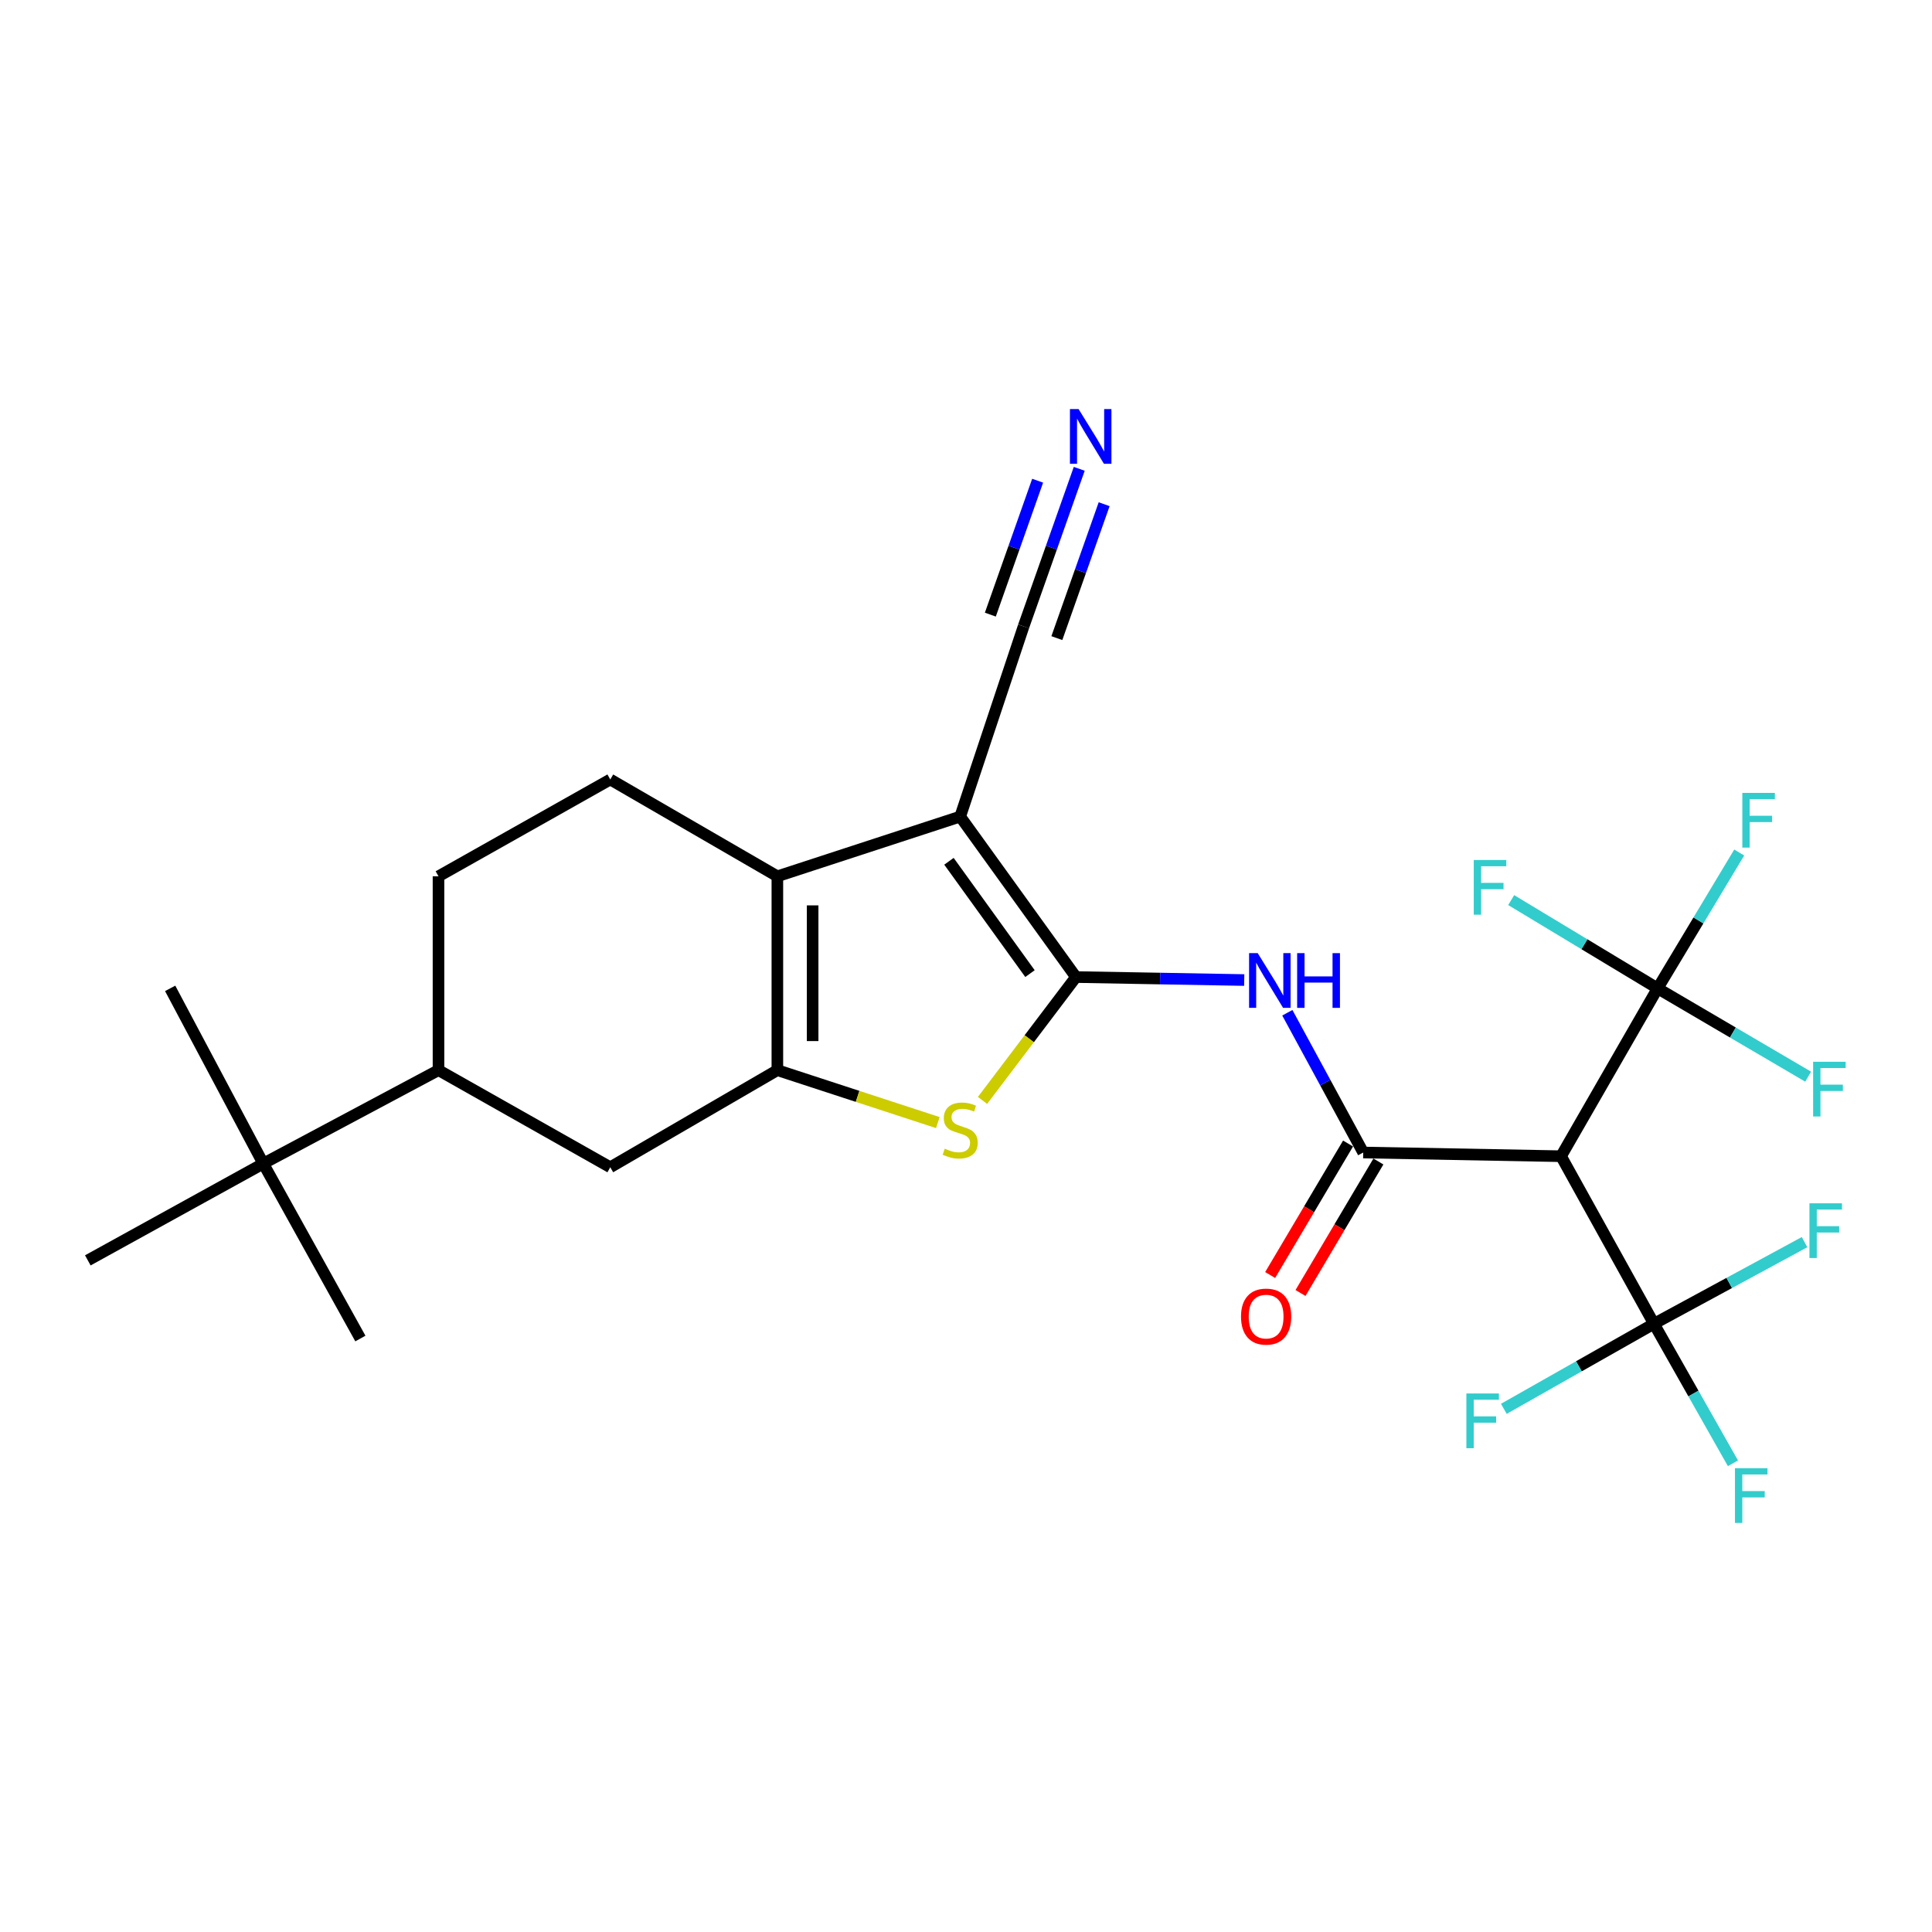 <?xml version='1.0' encoding='iso-8859-1'?>
<svg version='1.1' baseProfile='full'
              xmlns='http://www.w3.org/2000/svg'
                      xmlns:rdkit='http://www.rdkit.org/xml'
                      xmlns:xlink='http://www.w3.org/1999/xlink'
                  xml:space='preserve'
width='1000px' height='1000px' viewBox='0 0 1000 1000'>
<!-- END OF HEADER -->
<rect style='opacity:1.0;fill:#FFFFFF;stroke:none' width='1000' height='1000' x='0' y='0'> </rect>
<path class='bond-0' d='M 556.91,505.72 L 496.994,422.661' style='fill:none;fill-rule:evenodd;stroke:#000000;stroke-width:6px;stroke-linecap:butt;stroke-linejoin:miter;stroke-opacity:1' />
<path class='bond-0' d='M 533.118,503.941 L 491.177,445.799' style='fill:none;fill-rule:evenodd;stroke:#000000;stroke-width:6px;stroke-linecap:butt;stroke-linejoin:miter;stroke-opacity:1' />
<path class='bond-3' d='M 556.91,505.72 L 532.733,537.644' style='fill:none;fill-rule:evenodd;stroke:#000000;stroke-width:6px;stroke-linecap:butt;stroke-linejoin:miter;stroke-opacity:1' />
<path class='bond-3' d='M 532.733,537.644 L 508.555,569.568' style='fill:none;fill-rule:evenodd;stroke:#CCCC00;stroke-width:6px;stroke-linecap:butt;stroke-linejoin:miter;stroke-opacity:1' />
<path class='bond-5' d='M 556.91,505.72 L 600.461,506.494' style='fill:none;fill-rule:evenodd;stroke:#000000;stroke-width:6px;stroke-linecap:butt;stroke-linejoin:miter;stroke-opacity:1' />
<path class='bond-5' d='M 600.461,506.494 L 644.011,507.269' style='fill:none;fill-rule:evenodd;stroke:#0000FF;stroke-width:6px;stroke-linecap:butt;stroke-linejoin:miter;stroke-opacity:1' />
<path class='bond-2' d='M 496.994,422.661 L 402.364,453.572' style='fill:none;fill-rule:evenodd;stroke:#000000;stroke-width:6px;stroke-linecap:butt;stroke-linejoin:miter;stroke-opacity:1' />
<path class='bond-9' d='M 496.994,422.661 L 529.812,324.207' style='fill:none;fill-rule:evenodd;stroke:#000000;stroke-width:6px;stroke-linecap:butt;stroke-linejoin:miter;stroke-opacity:1' />
<path class='bond-1' d='M 402.364,553.912 L 443.895,567.483' style='fill:none;fill-rule:evenodd;stroke:#000000;stroke-width:6px;stroke-linecap:butt;stroke-linejoin:miter;stroke-opacity:1' />
<path class='bond-1' d='M 443.895,567.483 L 485.426,581.053' style='fill:none;fill-rule:evenodd;stroke:#CCCC00;stroke-width:6px;stroke-linecap:butt;stroke-linejoin:miter;stroke-opacity:1' />
<path class='bond-10' d='M 402.364,553.912 L 315.878,604.173' style='fill:none;fill-rule:evenodd;stroke:#000000;stroke-width:6px;stroke-linecap:butt;stroke-linejoin:miter;stroke-opacity:1' />
<path class='bond-26' d='M 402.364,553.912 L 402.364,453.572' style='fill:none;fill-rule:evenodd;stroke:#000000;stroke-width:6px;stroke-linecap:butt;stroke-linejoin:miter;stroke-opacity:1' />
<path class='bond-26' d='M 420.619,538.861 L 420.619,468.623' style='fill:none;fill-rule:evenodd;stroke:#000000;stroke-width:6px;stroke-linecap:butt;stroke-linejoin:miter;stroke-opacity:1' />
<path class='bond-12' d='M 402.364,453.572 L 315.878,403.463' style='fill:none;fill-rule:evenodd;stroke:#000000;stroke-width:6px;stroke-linecap:butt;stroke-linejoin:miter;stroke-opacity:1' />
<path class='bond-4' d='M 705.605,596.537 L 685.965,560.367' style='fill:none;fill-rule:evenodd;stroke:#000000;stroke-width:6px;stroke-linecap:butt;stroke-linejoin:miter;stroke-opacity:1' />
<path class='bond-4' d='M 685.965,560.367 L 666.325,524.197' style='fill:none;fill-rule:evenodd;stroke:#0000FF;stroke-width:6px;stroke-linecap:butt;stroke-linejoin:miter;stroke-opacity:1' />
<path class='bond-6' d='M 705.605,596.537 L 807.994,598.454' style='fill:none;fill-rule:evenodd;stroke:#000000;stroke-width:6px;stroke-linecap:butt;stroke-linejoin:miter;stroke-opacity:1' />
<path class='bond-14' d='M 697.752,591.885 L 677.593,625.914' style='fill:none;fill-rule:evenodd;stroke:#000000;stroke-width:6px;stroke-linecap:butt;stroke-linejoin:miter;stroke-opacity:1' />
<path class='bond-14' d='M 677.593,625.914 L 657.435,659.943' style='fill:none;fill-rule:evenodd;stroke:#FF0000;stroke-width:6px;stroke-linecap:butt;stroke-linejoin:miter;stroke-opacity:1' />
<path class='bond-14' d='M 713.458,601.189 L 693.299,635.218' style='fill:none;fill-rule:evenodd;stroke:#000000;stroke-width:6px;stroke-linecap:butt;stroke-linejoin:miter;stroke-opacity:1' />
<path class='bond-14' d='M 693.299,635.218 L 673.14,669.247' style='fill:none;fill-rule:evenodd;stroke:#FF0000;stroke-width:6px;stroke-linecap:butt;stroke-linejoin:miter;stroke-opacity:1' />
<path class='bond-7' d='M 807.994,598.454 L 857.981,511.582' style='fill:none;fill-rule:evenodd;stroke:#000000;stroke-width:6px;stroke-linecap:butt;stroke-linejoin:miter;stroke-opacity:1' />
<path class='bond-8' d='M 807.994,598.454 L 856.074,685.184' style='fill:none;fill-rule:evenodd;stroke:#000000;stroke-width:6px;stroke-linecap:butt;stroke-linejoin:miter;stroke-opacity:1' />
<path class='bond-17' d='M 857.981,511.582 L 820.087,488.738' style='fill:none;fill-rule:evenodd;stroke:#000000;stroke-width:6px;stroke-linecap:butt;stroke-linejoin:miter;stroke-opacity:1' />
<path class='bond-17' d='M 820.087,488.738 L 782.193,465.894' style='fill:none;fill-rule:evenodd;stroke:#33CCCC;stroke-width:6px;stroke-linecap:butt;stroke-linejoin:miter;stroke-opacity:1' />
<path class='bond-18' d='M 857.981,511.582 L 896.938,534.43' style='fill:none;fill-rule:evenodd;stroke:#000000;stroke-width:6px;stroke-linecap:butt;stroke-linejoin:miter;stroke-opacity:1' />
<path class='bond-18' d='M 896.938,534.43 L 935.895,557.279' style='fill:none;fill-rule:evenodd;stroke:#33CCCC;stroke-width:6px;stroke-linecap:butt;stroke-linejoin:miter;stroke-opacity:1' />
<path class='bond-19' d='M 857.981,511.582 L 879.101,476.418' style='fill:none;fill-rule:evenodd;stroke:#000000;stroke-width:6px;stroke-linecap:butt;stroke-linejoin:miter;stroke-opacity:1' />
<path class='bond-19' d='M 879.101,476.418 L 900.221,441.255' style='fill:none;fill-rule:evenodd;stroke:#33CCCC;stroke-width:6px;stroke-linecap:butt;stroke-linejoin:miter;stroke-opacity:1' />
<path class='bond-20' d='M 856.074,685.184 L 876.522,721.287' style='fill:none;fill-rule:evenodd;stroke:#000000;stroke-width:6px;stroke-linecap:butt;stroke-linejoin:miter;stroke-opacity:1' />
<path class='bond-20' d='M 876.522,721.287 L 896.97,757.39' style='fill:none;fill-rule:evenodd;stroke:#33CCCC;stroke-width:6px;stroke-linecap:butt;stroke-linejoin:miter;stroke-opacity:1' />
<path class='bond-21' d='M 856.074,685.184 L 895.055,664.055' style='fill:none;fill-rule:evenodd;stroke:#000000;stroke-width:6px;stroke-linecap:butt;stroke-linejoin:miter;stroke-opacity:1' />
<path class='bond-21' d='M 895.055,664.055 L 934.037,642.926' style='fill:none;fill-rule:evenodd;stroke:#33CCCC;stroke-width:6px;stroke-linecap:butt;stroke-linejoin:miter;stroke-opacity:1' />
<path class='bond-22' d='M 856.074,685.184 L 817.23,707.197' style='fill:none;fill-rule:evenodd;stroke:#000000;stroke-width:6px;stroke-linecap:butt;stroke-linejoin:miter;stroke-opacity:1' />
<path class='bond-22' d='M 817.23,707.197 L 778.385,729.209' style='fill:none;fill-rule:evenodd;stroke:#33CCCC;stroke-width:6px;stroke-linecap:butt;stroke-linejoin:miter;stroke-opacity:1' />
<path class='bond-11' d='M 529.812,324.207 L 544.214,283.435' style='fill:none;fill-rule:evenodd;stroke:#000000;stroke-width:6px;stroke-linecap:butt;stroke-linejoin:miter;stroke-opacity:1' />
<path class='bond-11' d='M 544.214,283.435 L 558.615,242.662' style='fill:none;fill-rule:evenodd;stroke:#0000FF;stroke-width:6px;stroke-linecap:butt;stroke-linejoin:miter;stroke-opacity:1' />
<path class='bond-11' d='M 547.025,330.287 L 559.266,295.63' style='fill:none;fill-rule:evenodd;stroke:#000000;stroke-width:6px;stroke-linecap:butt;stroke-linejoin:miter;stroke-opacity:1' />
<path class='bond-11' d='M 559.266,295.63 L 571.507,260.974' style='fill:none;fill-rule:evenodd;stroke:#0000FF;stroke-width:6px;stroke-linecap:butt;stroke-linejoin:miter;stroke-opacity:1' />
<path class='bond-11' d='M 512.6,318.128 L 524.841,283.471' style='fill:none;fill-rule:evenodd;stroke:#000000;stroke-width:6px;stroke-linecap:butt;stroke-linejoin:miter;stroke-opacity:1' />
<path class='bond-11' d='M 524.841,283.471 L 537.082,248.814' style='fill:none;fill-rule:evenodd;stroke:#0000FF;stroke-width:6px;stroke-linecap:butt;stroke-linejoin:miter;stroke-opacity:1' />
<path class='bond-13' d='M 315.878,604.173 L 226.967,553.912' style='fill:none;fill-rule:evenodd;stroke:#000000;stroke-width:6px;stroke-linecap:butt;stroke-linejoin:miter;stroke-opacity:1' />
<path class='bond-16' d='M 315.878,403.463 L 226.967,453.572' style='fill:none;fill-rule:evenodd;stroke:#000000;stroke-width:6px;stroke-linecap:butt;stroke-linejoin:miter;stroke-opacity:1' />
<path class='bond-15' d='M 226.967,553.912 L 136.272,602.267' style='fill:none;fill-rule:evenodd;stroke:#000000;stroke-width:6px;stroke-linecap:butt;stroke-linejoin:miter;stroke-opacity:1' />
<path class='bond-27' d='M 226.967,553.912 L 226.967,453.572' style='fill:none;fill-rule:evenodd;stroke:#000000;stroke-width:6px;stroke-linecap:butt;stroke-linejoin:miter;stroke-opacity:1' />
<path class='bond-23' d='M 136.272,602.267 L 186.533,692.82' style='fill:none;fill-rule:evenodd;stroke:#000000;stroke-width:6px;stroke-linecap:butt;stroke-linejoin:miter;stroke-opacity:1' />
<path class='bond-24' d='M 136.272,602.267 L 45.455,652.366' style='fill:none;fill-rule:evenodd;stroke:#000000;stroke-width:6px;stroke-linecap:butt;stroke-linejoin:miter;stroke-opacity:1' />
<path class='bond-25' d='M 136.272,602.267 L 88.079,511.582' style='fill:none;fill-rule:evenodd;stroke:#000000;stroke-width:6px;stroke-linecap:butt;stroke-linejoin:miter;stroke-opacity:1' />
<path  class='atom-4' d='M 488.994 594.554
Q 489.314 594.674, 490.634 595.234
Q 491.954 595.794, 493.394 596.154
Q 494.874 596.474, 496.314 596.474
Q 498.994 596.474, 500.554 595.194
Q 502.114 593.874, 502.114 591.594
Q 502.114 590.034, 501.314 589.074
Q 500.554 588.114, 499.354 587.594
Q 498.154 587.074, 496.154 586.474
Q 493.634 585.714, 492.114 584.994
Q 490.634 584.274, 489.554 582.754
Q 488.514 581.234, 488.514 578.674
Q 488.514 575.114, 490.914 572.914
Q 493.354 570.714, 498.154 570.714
Q 501.434 570.714, 505.154 572.274
L 504.234 575.354
Q 500.834 573.954, 498.274 573.954
Q 495.514 573.954, 493.994 575.114
Q 492.474 576.234, 492.514 578.194
Q 492.514 579.714, 493.274 580.634
Q 494.074 581.554, 495.194 582.074
Q 496.354 582.594, 498.274 583.194
Q 500.834 583.994, 502.354 584.794
Q 503.874 585.594, 504.954 587.234
Q 506.074 588.834, 506.074 591.594
Q 506.074 595.514, 503.434 597.634
Q 500.834 599.714, 496.474 599.714
Q 493.954 599.714, 492.034 599.154
Q 490.154 598.634, 487.914 597.714
L 488.994 594.554
' fill='#CCCC00'/>
<path  class='atom-6' d='M 651 493.345
L 660.28 508.345
Q 661.2 509.825, 662.68 512.505
Q 664.16 515.185, 664.24 515.345
L 664.24 493.345
L 668 493.345
L 668 521.665
L 664.12 521.665
L 654.16 505.265
Q 653 503.345, 651.76 501.145
Q 650.56 498.945, 650.2 498.265
L 650.2 521.665
L 646.52 521.665
L 646.52 493.345
L 651 493.345
' fill='#0000FF'/>
<path  class='atom-6' d='M 671.4 493.345
L 675.24 493.345
L 675.24 505.385
L 689.72 505.385
L 689.72 493.345
L 693.56 493.345
L 693.56 521.665
L 689.72 521.665
L 689.72 508.585
L 675.24 508.585
L 675.24 521.665
L 671.4 521.665
L 671.4 493.345
' fill='#0000FF'/>
<path  class='atom-12' d='M 558.277 211.736
L 567.557 226.736
Q 568.477 228.216, 569.957 230.896
Q 571.437 233.576, 571.517 233.736
L 571.517 211.736
L 575.277 211.736
L 575.277 240.056
L 571.397 240.056
L 561.437 223.656
Q 560.277 221.736, 559.037 219.536
Q 557.837 217.336, 557.477 216.656
L 557.477 240.056
L 553.797 240.056
L 553.797 211.736
L 558.277 211.736
' fill='#0000FF'/>
<path  class='atom-15' d='M 642.344 681.461
Q 642.344 674.661, 645.704 670.861
Q 649.064 667.061, 655.344 667.061
Q 661.624 667.061, 664.984 670.861
Q 668.344 674.661, 668.344 681.461
Q 668.344 688.341, 664.944 692.261
Q 661.544 696.141, 655.344 696.141
Q 649.104 696.141, 645.704 692.261
Q 642.344 688.381, 642.344 681.461
M 655.344 692.941
Q 659.664 692.941, 661.984 690.061
Q 664.344 687.141, 664.344 681.461
Q 664.344 675.901, 661.984 673.101
Q 659.664 670.261, 655.344 670.261
Q 651.024 670.261, 648.664 673.061
Q 646.344 675.861, 646.344 681.461
Q 646.344 687.181, 648.664 690.061
Q 651.024 692.941, 655.344 692.941
' fill='#FF0000'/>
<path  class='atom-18' d='M 762.821 445.132
L 779.661 445.132
L 779.661 448.372
L 766.621 448.372
L 766.621 456.972
L 778.221 456.972
L 778.221 460.252
L 766.621 460.252
L 766.621 473.452
L 762.821 473.452
L 762.821 445.132
' fill='#33CCCC'/>
<path  class='atom-19' d='M 938.471 549.569
L 955.311 549.569
L 955.311 552.809
L 942.271 552.809
L 942.271 561.409
L 953.871 561.409
L 953.871 564.689
L 942.271 564.689
L 942.271 577.889
L 938.471 577.889
L 938.471 549.569
' fill='#33CCCC'/>
<path  class='atom-20' d='M 901.83 410.397
L 918.67 410.397
L 918.67 413.637
L 905.63 413.637
L 905.63 422.237
L 917.23 422.237
L 917.23 425.517
L 905.63 425.517
L 905.63 438.717
L 901.83 438.717
L 901.83 410.397
' fill='#33CCCC'/>
<path  class='atom-21' d='M 898.017 759.944
L 914.857 759.944
L 914.857 763.184
L 901.817 763.184
L 901.817 771.784
L 913.417 771.784
L 913.417 775.064
L 901.817 775.064
L 901.817 788.264
L 898.017 788.264
L 898.017 759.944
' fill='#33CCCC'/>
<path  class='atom-22' d='M 936.565 622.831
L 953.405 622.831
L 953.405 626.071
L 940.365 626.071
L 940.365 634.671
L 951.965 634.671
L 951.965 637.951
L 940.365 637.951
L 940.365 651.151
L 936.565 651.151
L 936.565 622.831
' fill='#33CCCC'/>
<path  class='atom-23' d='M 758.997 721.265
L 775.837 721.265
L 775.837 724.505
L 762.797 724.505
L 762.797 733.105
L 774.397 733.105
L 774.397 736.385
L 762.797 736.385
L 762.797 749.585
L 758.997 749.585
L 758.997 721.265
' fill='#33CCCC'/>
</svg>
